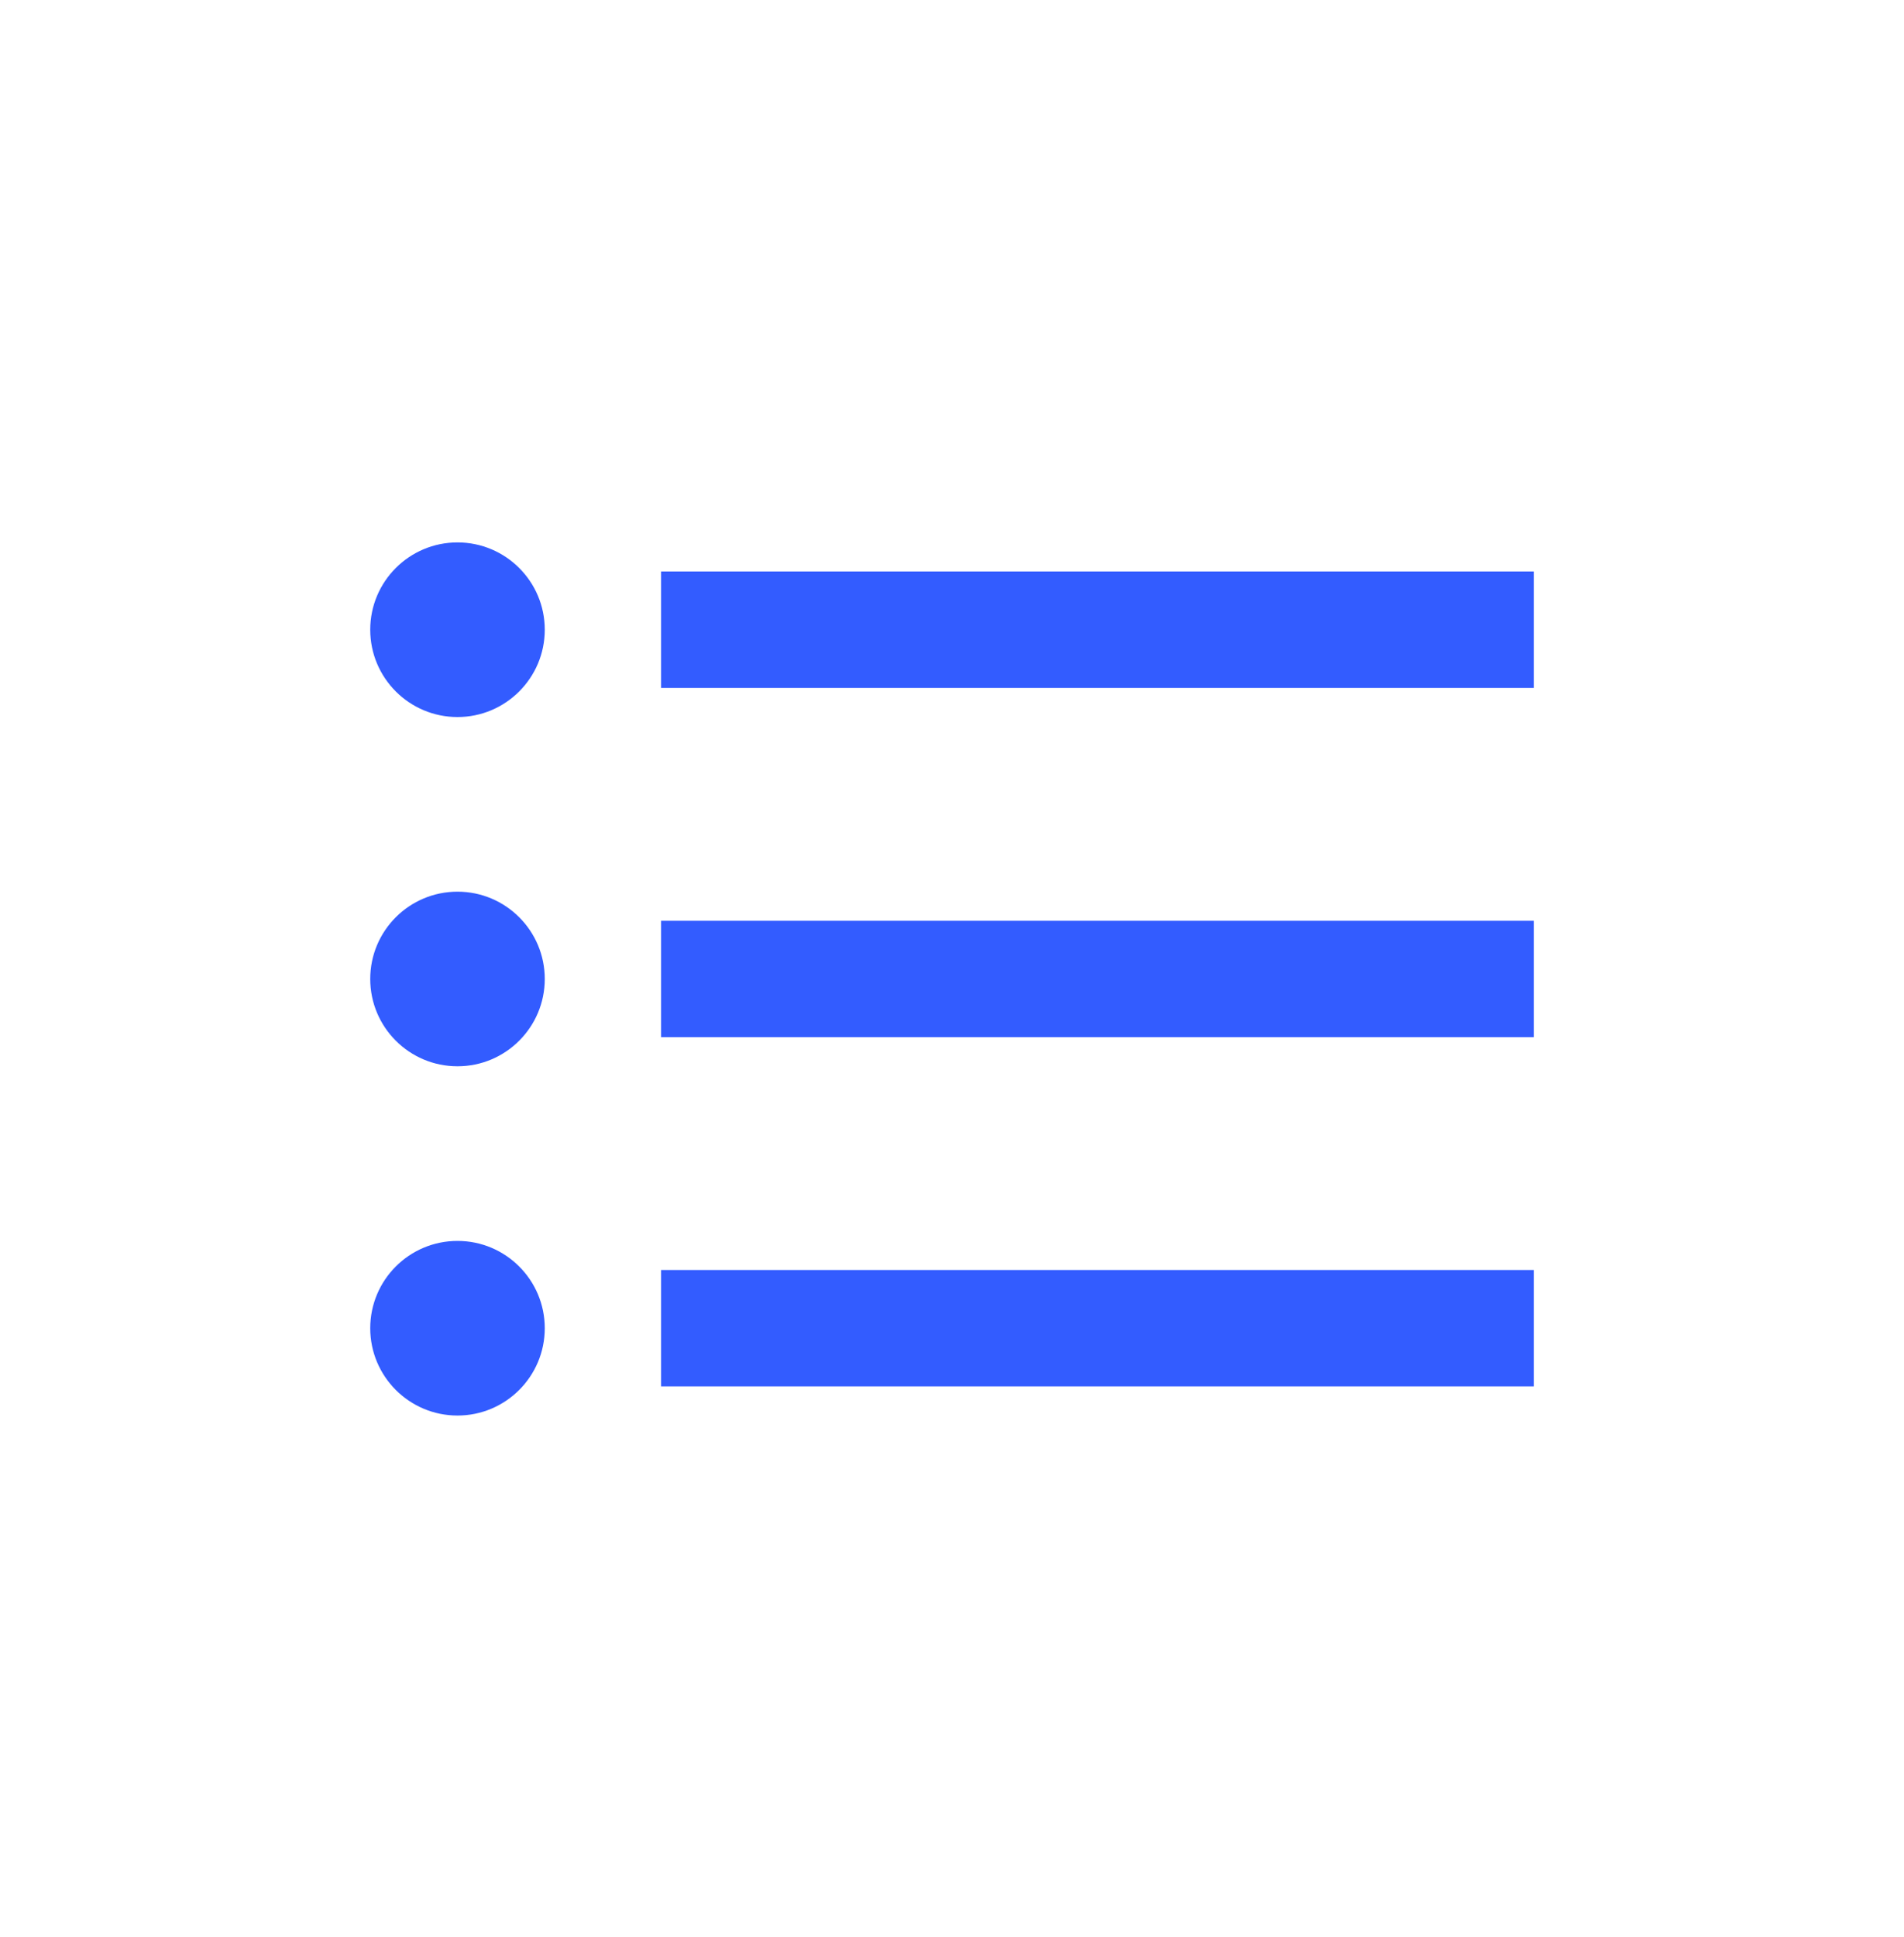 <?xml version="1.0" encoding="UTF-8"?> <svg xmlns="http://www.w3.org/2000/svg" width="60" height="61" viewBox="0 0 60 61" fill="none"><path fill-rule="evenodd" clip-rule="evenodd" d="M14.417 22.584C15.935 22.584 17.167 21.352 17.167 19.834C17.167 18.315 15.935 17.084 14.417 17.084C12.898 17.084 11.667 18.315 11.667 19.834C11.667 21.352 12.898 22.584 14.417 22.584ZM14.417 33.584C15.935 33.584 17.167 32.352 17.167 30.834C17.167 29.315 15.935 28.084 14.417 28.084C12.898 28.084 11.667 29.315 11.667 30.834C11.667 32.352 12.898 33.584 14.417 33.584ZM17.167 41.834C17.167 43.352 15.935 44.584 14.417 44.584C12.898 44.584 11.667 43.352 11.667 41.834C11.667 40.315 12.898 39.084 14.417 39.084C15.935 39.084 17.167 40.315 17.167 41.834ZM20.833 21.667H48.333V18H20.833V21.667ZM48.333 32.667H20.833V29H48.333V32.667ZM20.833 43.667H48.333V40H20.833V43.667Z" fill="#335CFF"></path></svg> 